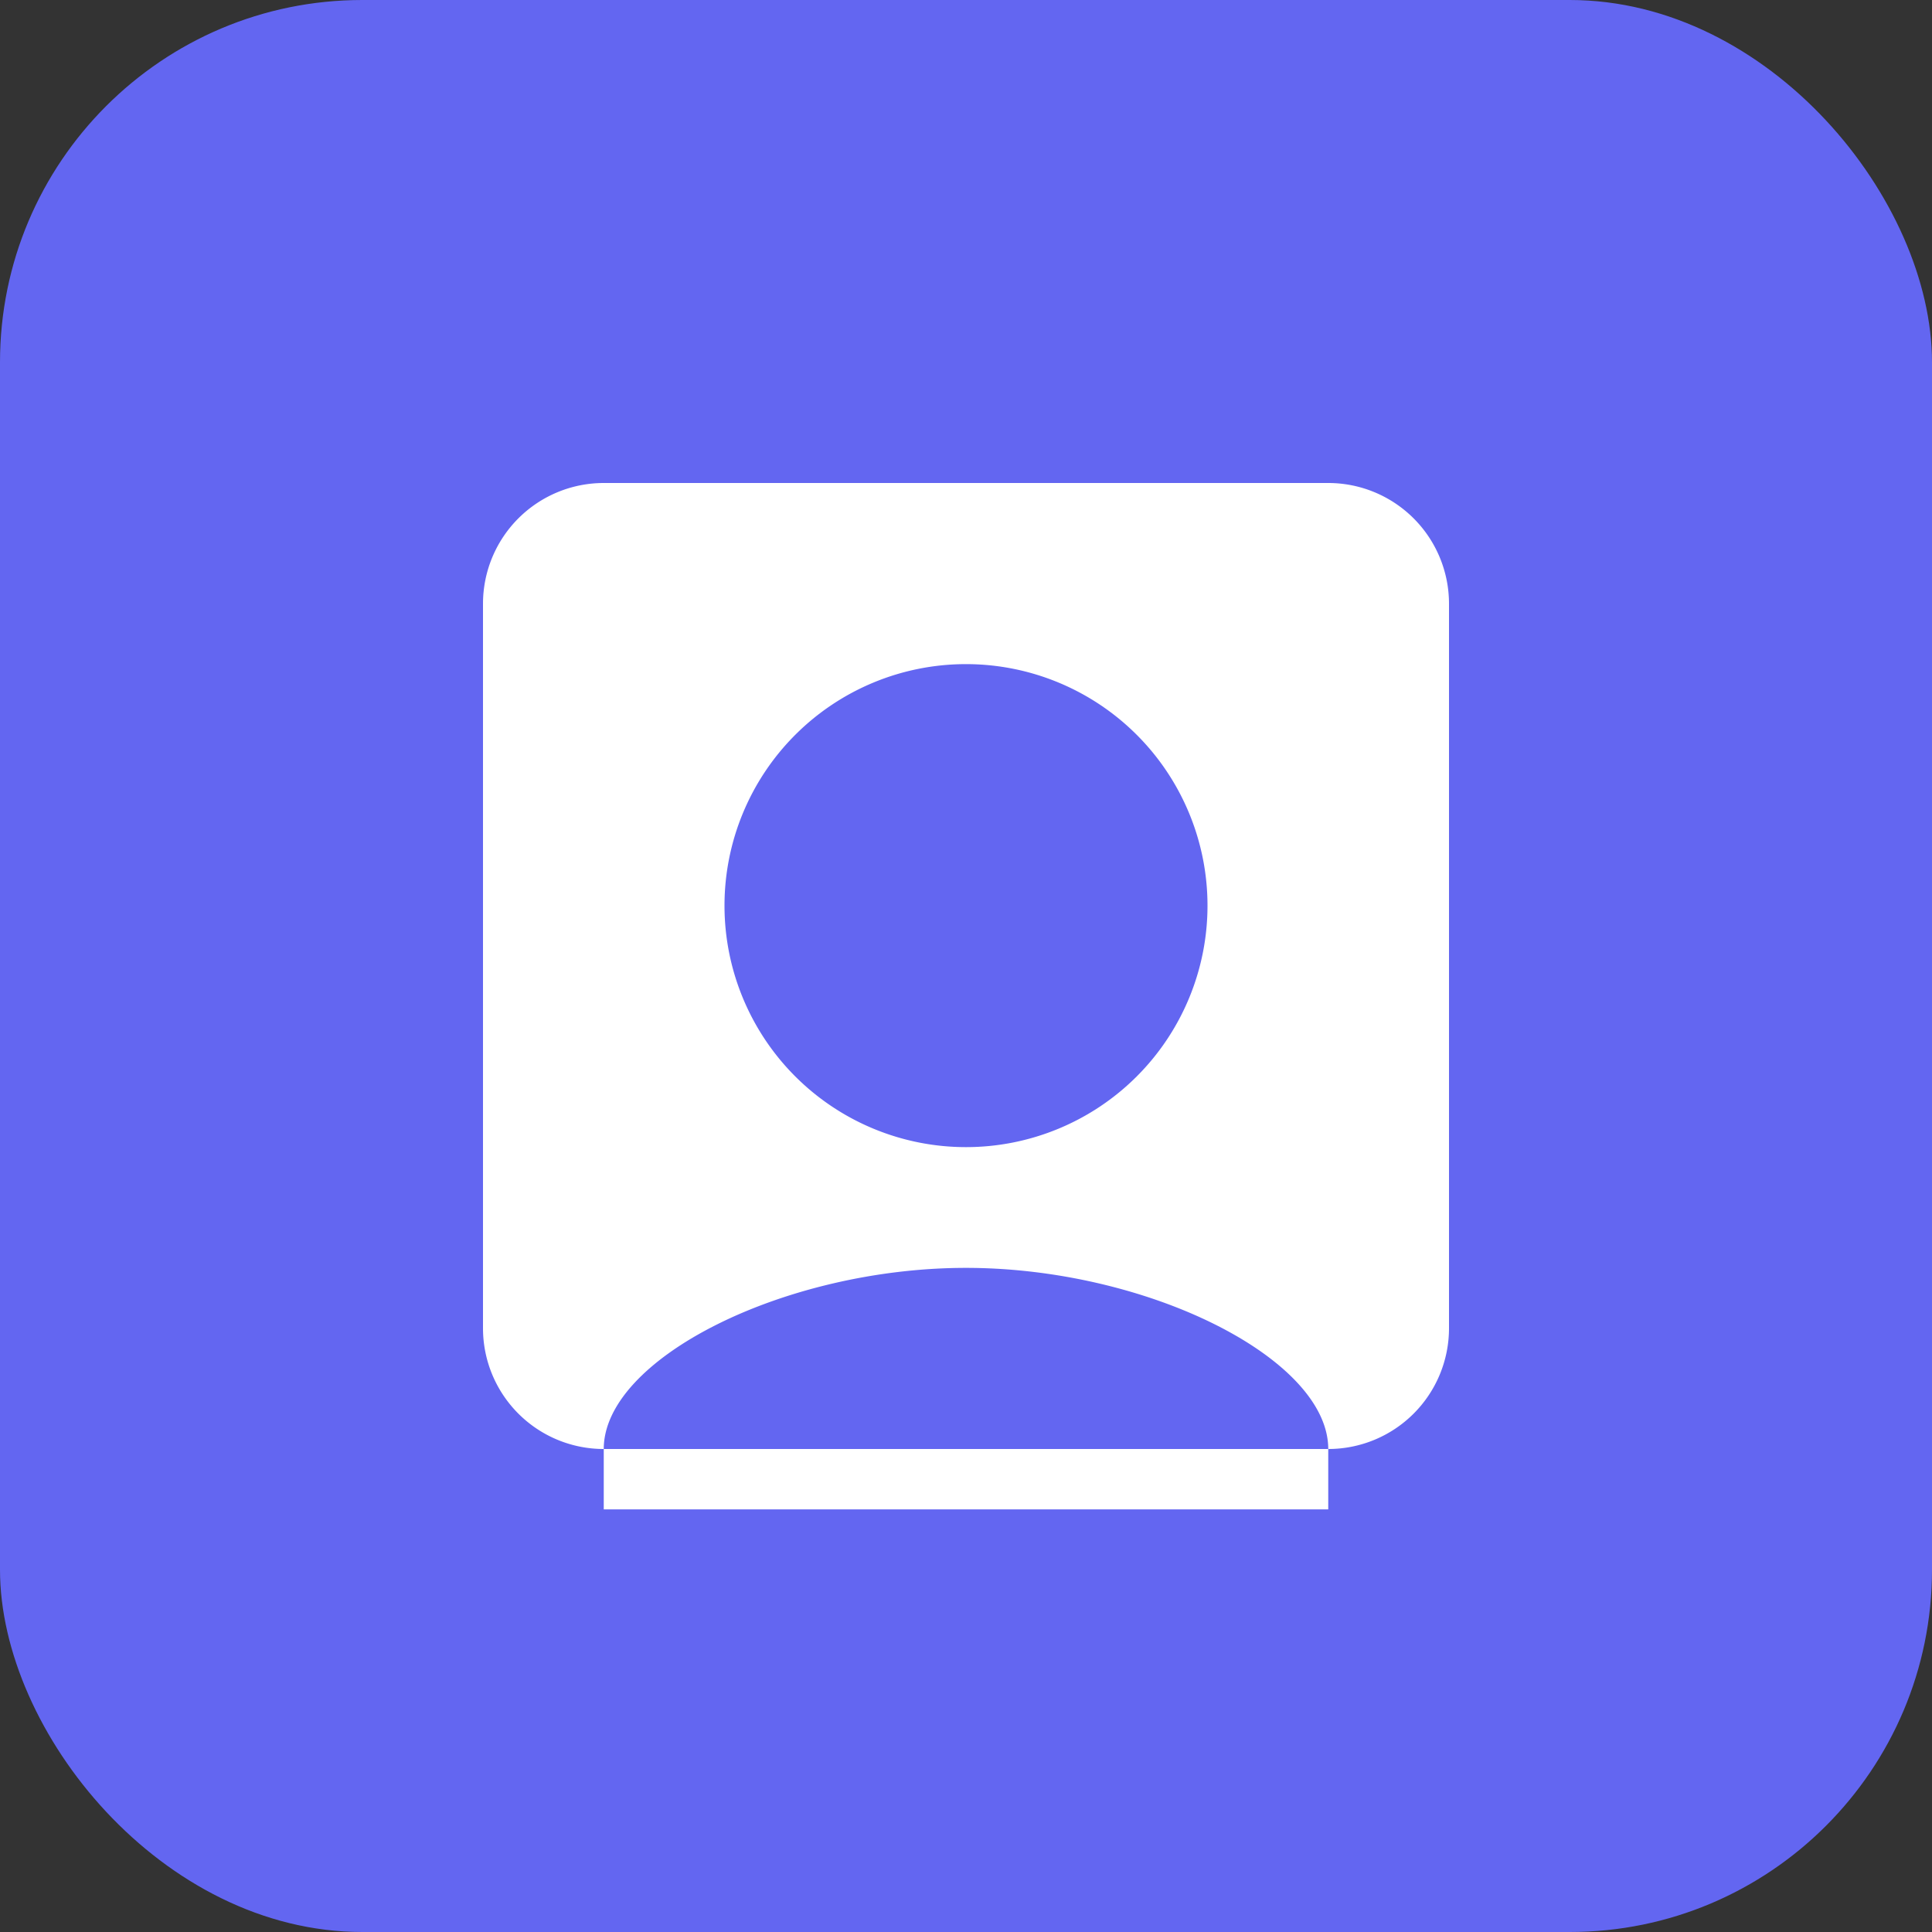 <svg xmlns="http://www.w3.org/2000/svg" width="32" height="32" viewBox="0 0 32 32">
  <rect x="0" y="0" width="32" height="32" fill="#333333" stroke="none"/>
  <rect width="32" height="32" rx="6" fill="#6366f1"/>
  <path d="M10 8a2 2 0 0 0-2 2v12a2 2 0 0 0 2 2h12a2 2 0 0 0 2-2V10a2 2 0 0 0-2-2H10zm6 3a4 4 0 1 1 0 8 4 4 0 0 1 0-8zm0 10c3 0 6 1.5 6 3v1H10v-1c0-1.5 3-3 6-3z" fill="white"/>
</svg>
